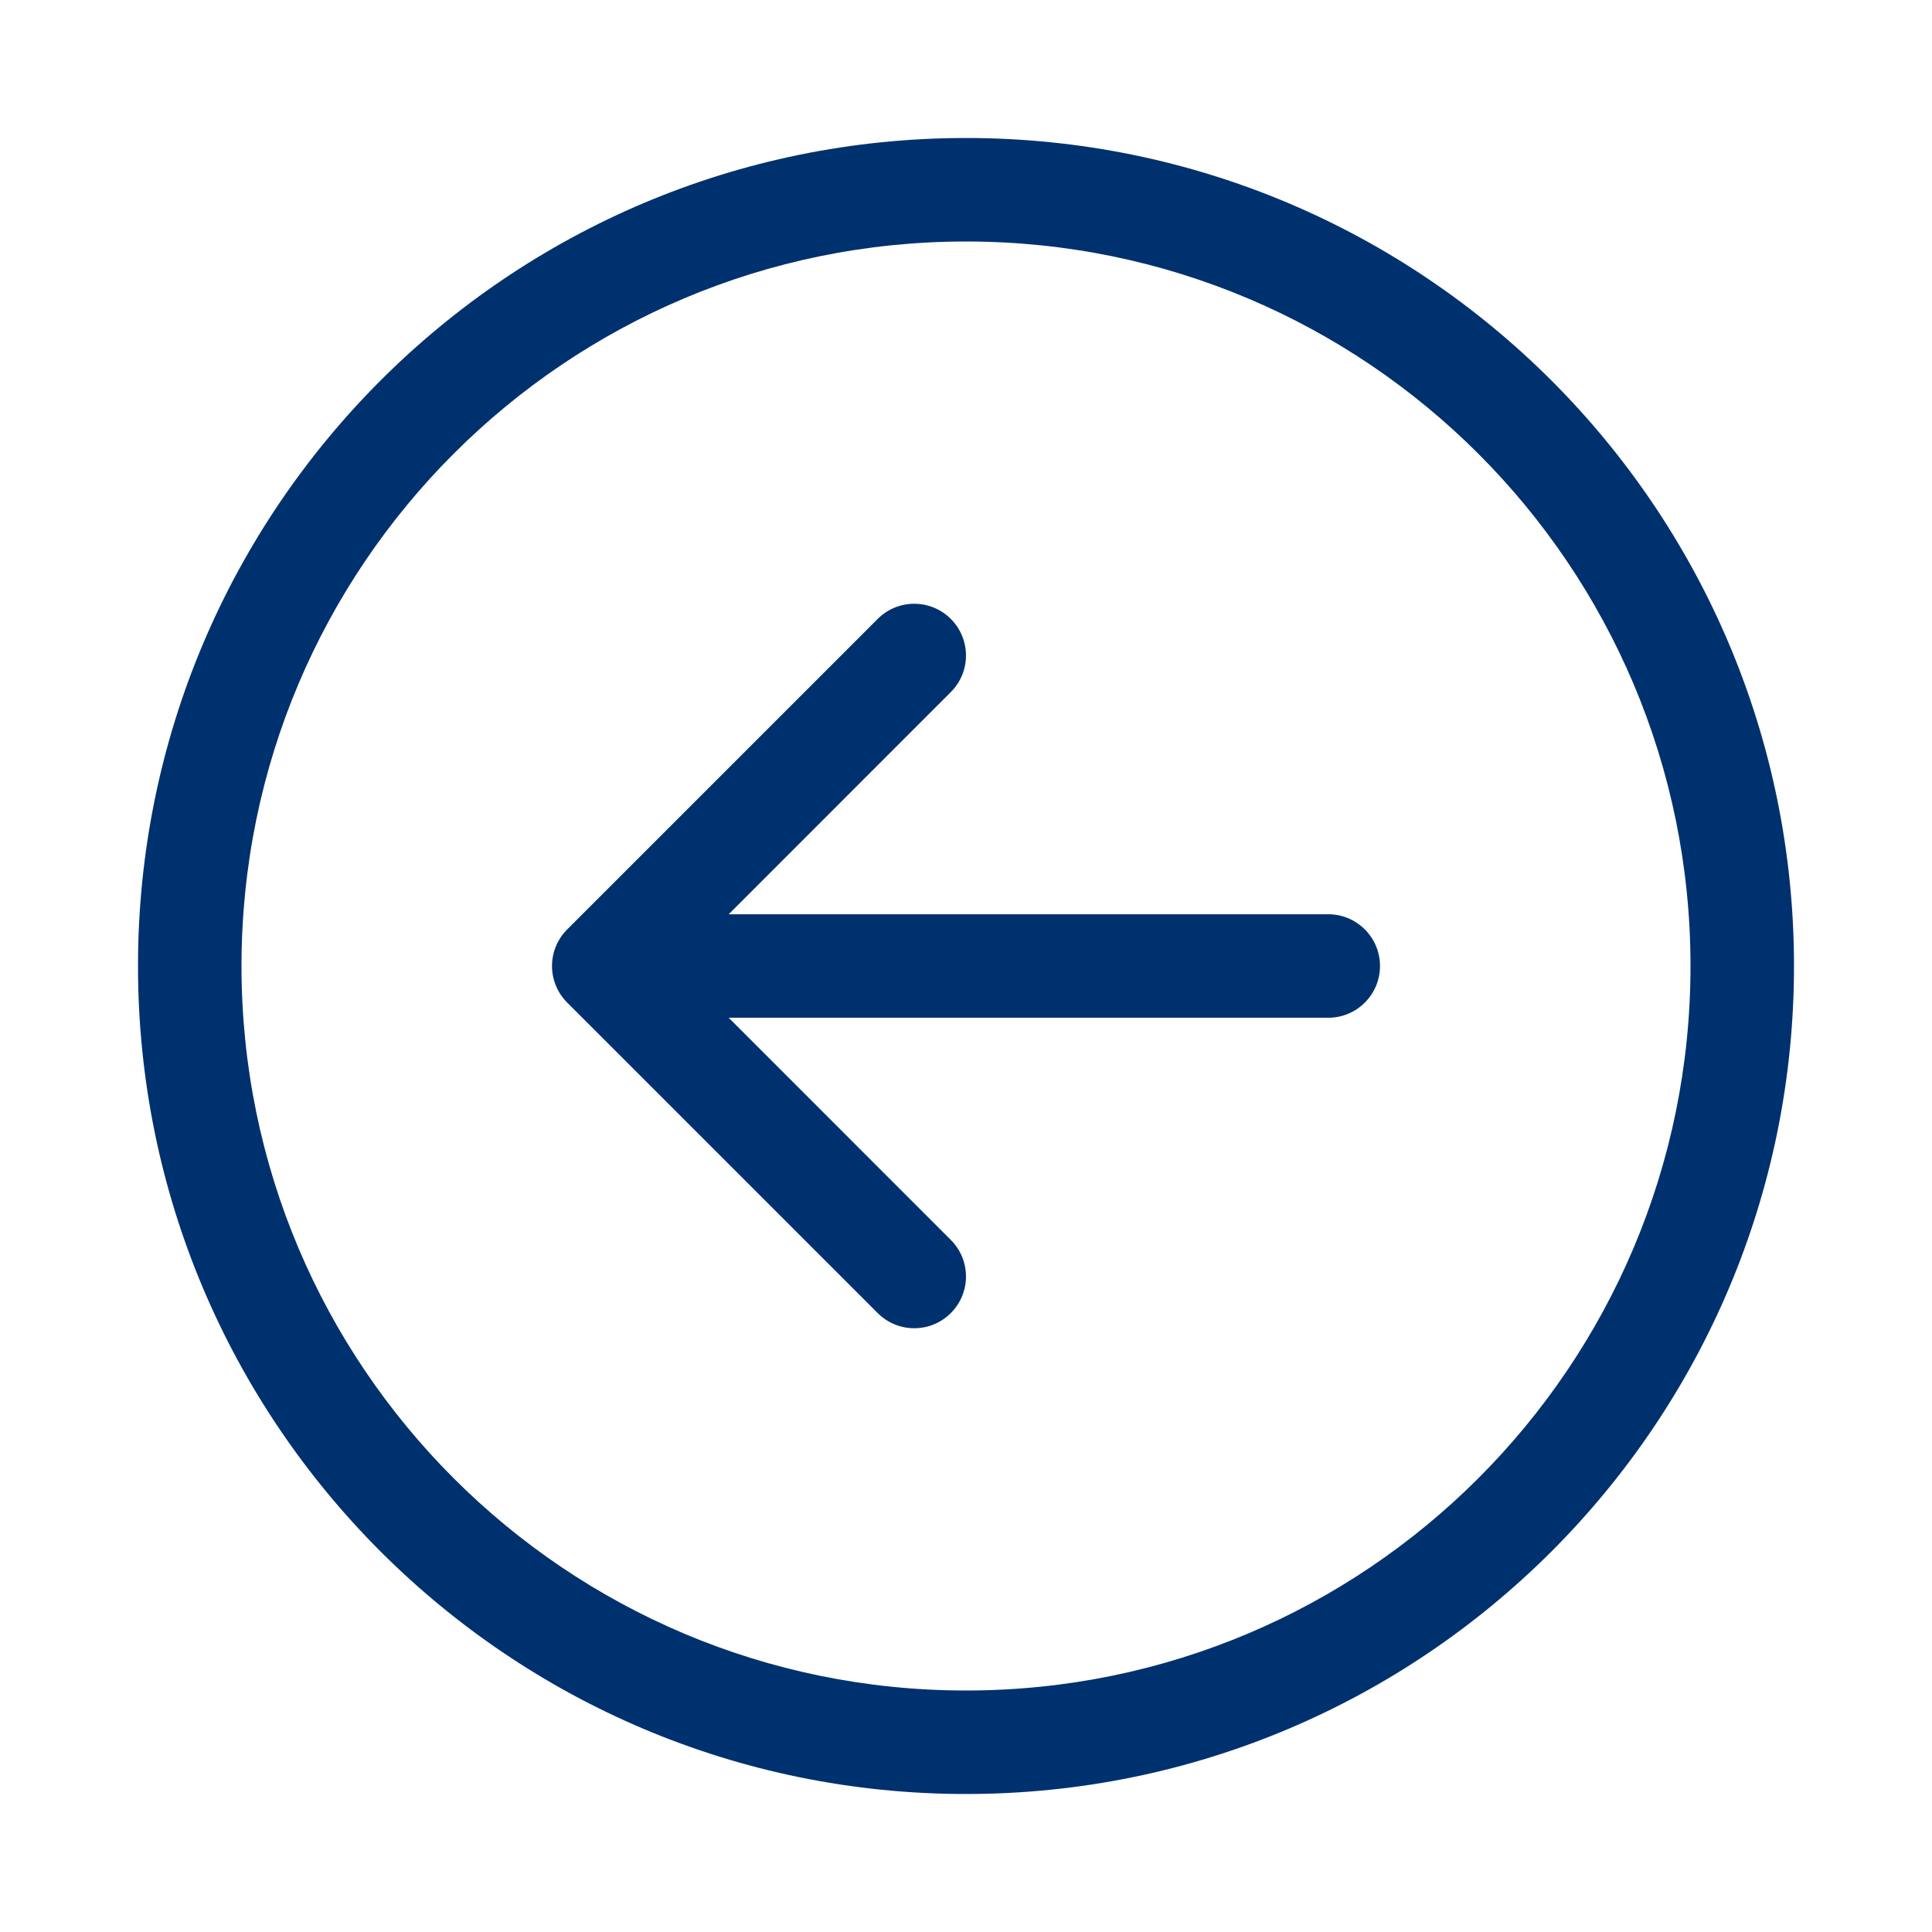 <svg width="28" height="28" viewBox="0 0 28 28" fill="none" xmlns="http://www.w3.org/2000/svg">
<path d="M13.78 8.97C14.073 9.263 14.073 9.737 13.78 10.03L10.561 13.25H19.25C19.664 13.25 20 13.586 20 14C20 14.414 19.664 14.75 19.25 14.75H10.561L13.78 17.97C14.073 18.263 14.073 18.737 13.78 19.03C13.487 19.323 13.013 19.323 12.72 19.03L8.22 14.53C7.927 14.237 7.927 13.763 8.22 13.47L12.72 8.97C13.013 8.677 13.487 8.677 13.78 8.97ZM14 2C20.627 2 26 7.373 26 14C26 20.627 20.627 26 14 26C7.373 26 2 20.627 2 14C2 7.373 7.373 2 14 2ZM24.5 14C24.5 8.201 19.799 3.5 14 3.5C8.201 3.5 3.5 8.201 3.5 14C3.5 19.799 8.201 24.5 14 24.5C19.799 24.5 24.5 19.799 24.5 14Z" fill="#00316F"/>
</svg>
